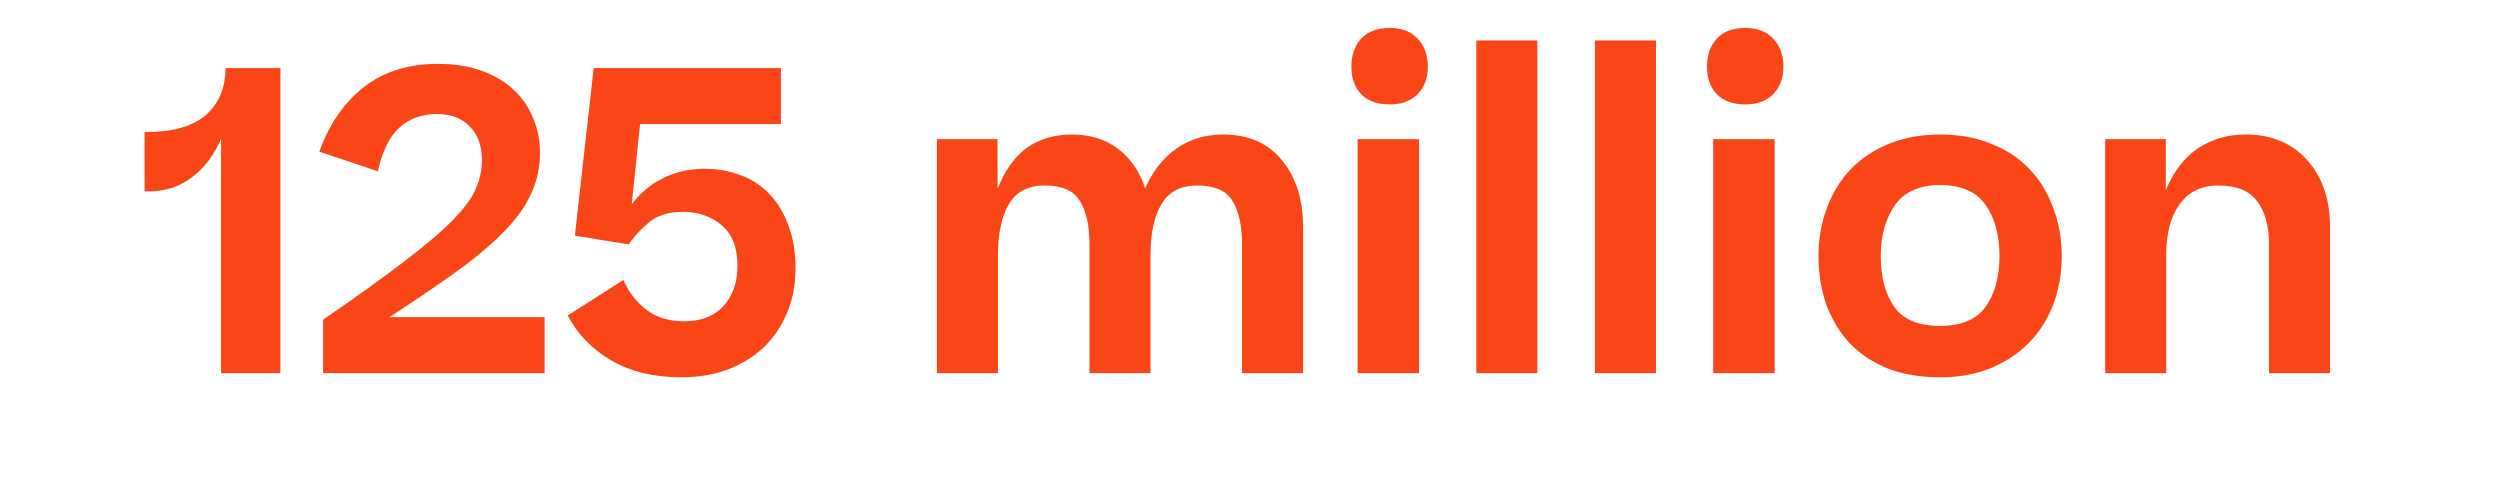 <svg xmlns="http://www.w3.org/2000/svg" fill="none" viewBox="0 0 335 64" height="64" width="335">
<path fill="#FA4616" d="M37.573 9.12V50H29.621V18.584C28.762 20.675 27.493 22.373 25.813 23.68C24.17 24.987 22.229 25.64 19.989 25.64H19.373V17.688H19.653C23.162 17.688 25.794 16.941 27.549 15.448C29.304 13.917 30.2 11.808 30.237 9.12H37.573ZM58.696 8.56C60.936 8.56 62.915 8.877 64.632 9.512C66.35 10.147 67.768 11.005 68.888 12.088C70.046 13.171 70.904 14.44 71.464 15.896C72.062 17.315 72.36 18.827 72.36 20.432C72.36 22.411 71.968 24.24 71.184 25.92C70.438 27.6 69.243 29.28 67.6 30.96C65.995 32.64 63.904 34.413 61.328 36.28C58.79 38.109 55.747 40.181 52.2 42.496H72.976V50H43.296V42.832C47.926 39.659 51.64 36.989 54.44 34.824C57.278 32.659 59.443 30.792 60.936 29.224C62.43 27.656 63.4 26.275 63.848 25.08C64.334 23.885 64.576 22.672 64.576 21.44C64.576 19.536 64.035 18.043 62.952 16.96C61.907 15.84 60.432 15.28 58.528 15.28C56.512 15.28 54.832 15.896 53.488 17.128C52.182 18.323 51.23 20.264 50.632 22.952L42.792 20.32C44.099 16.661 46.078 13.787 48.728 11.696C51.379 9.605 54.702 8.56 58.696 8.56ZM106.603 36C106.603 38.203 106.211 40.2 105.427 41.992C104.68 43.784 103.635 45.315 102.291 46.584C100.947 47.853 99.323 48.843 97.419 49.552C95.552 50.224 93.517 50.56 91.315 50.56C87.619 50.56 84.464 49.795 81.851 48.264C79.275 46.733 77.352 44.736 76.083 42.272L83.531 37.512C84.277 39.192 85.323 40.536 86.667 41.544C88.011 42.552 89.672 43.056 91.651 43.056C93.928 43.056 95.683 42.384 96.915 41.04C98.184 39.659 98.819 37.848 98.819 35.608C98.819 33.144 98.109 31.333 96.691 30.176C95.272 28.981 93.555 28.384 91.539 28.384C89.56 28.384 87.992 28.888 86.835 29.896C85.715 30.867 84.856 31.819 84.259 32.752L77.035 31.576L79.555 9.12H104.643V16.624H85.771L84.651 27.376C85.771 25.883 87.152 24.725 88.795 23.904C90.437 23.045 92.341 22.616 94.507 22.616C96.224 22.616 97.829 22.915 99.323 23.512C100.816 24.072 102.085 24.912 103.131 26.032C104.213 27.152 105.053 28.552 105.651 30.232C106.285 31.875 106.603 33.797 106.603 36ZM133.729 34.152V50H125.553V18.64H133.673V25.304C134.644 22.84 135.95 21.011 137.593 19.816C139.273 18.621 141.289 18.024 143.641 18.024C146.105 18.024 148.177 18.677 149.857 19.984C151.537 21.253 152.732 23.008 153.441 25.248C154.486 22.896 155.905 21.104 157.697 19.872C159.489 18.64 161.561 18.024 163.913 18.024C167.273 18.024 169.886 19.163 171.753 21.44C173.657 23.717 174.609 26.723 174.609 30.456V50H166.433V32.752C166.433 30.251 166.004 28.309 165.145 26.928C164.324 25.547 162.756 24.856 160.441 24.856C158.201 24.856 156.596 25.696 155.625 27.376C154.654 29.019 154.169 31.277 154.169 34.152V50H145.993V32.752C145.993 30.251 145.564 28.309 144.705 26.928C143.884 25.547 142.316 24.856 140.001 24.856C137.761 24.856 136.156 25.696 135.185 27.376C134.214 29.019 133.729 31.277 133.729 34.152ZM181.084 8.952C181.084 7.421 181.513 6.171 182.372 5.2C183.268 4.229 184.556 3.744 186.236 3.744C187.841 3.744 189.092 4.229 189.988 5.2C190.884 6.171 191.332 7.421 191.332 8.952C191.332 10.445 190.884 11.659 189.988 12.592C189.092 13.525 187.841 13.992 186.236 13.992C184.556 13.992 183.268 13.525 182.372 12.592C181.513 11.659 181.084 10.445 181.084 8.952ZM190.156 18.64V50H181.924V18.64H190.156ZM206.002 5.424V50H197.826V5.424H206.002ZM221.903 5.424V50H213.727V5.424H221.903ZM228.732 8.952C228.732 7.421 229.161 6.171 230.02 5.2C230.916 4.229 232.204 3.744 233.884 3.744C235.489 3.744 236.74 4.229 237.636 5.2C238.532 6.171 238.98 7.421 238.98 8.952C238.98 10.445 238.532 11.659 237.636 12.592C236.74 13.525 235.489 13.992 233.884 13.992C232.204 13.992 230.916 13.525 230.02 12.592C229.161 11.659 228.732 10.445 228.732 8.952ZM237.804 18.64V50H229.572V18.64H237.804ZM259.978 50.56C257.365 50.56 255.032 50.168 252.978 49.384C250.962 48.563 249.264 47.443 247.882 46.024C246.538 44.568 245.493 42.851 244.746 40.872C244.037 38.856 243.682 36.672 243.682 34.32C243.682 32.005 244.056 29.859 244.802 27.88C245.549 25.864 246.613 24.128 247.994 22.672C249.413 21.216 251.13 20.077 253.146 19.256C255.162 18.435 257.44 18.024 259.978 18.024C262.592 18.024 264.906 18.453 266.922 19.312C268.976 20.133 270.674 21.272 272.018 22.728C273.4 24.184 274.445 25.92 275.154 27.936C275.901 29.915 276.274 32.043 276.274 34.32C276.274 36.597 275.901 38.744 275.154 40.76C274.408 42.739 273.325 44.456 271.906 45.912C270.525 47.331 268.808 48.469 266.754 49.328C264.738 50.149 262.48 50.56 259.978 50.56ZM259.978 43.672C262.816 43.672 264.85 42.813 266.082 41.096C267.314 39.341 267.93 37.083 267.93 34.32C267.93 31.52 267.314 29.243 266.082 27.488C264.85 25.696 262.816 24.8 259.978 24.8C257.216 24.8 255.2 25.696 253.93 27.488C252.661 29.28 252.026 31.557 252.026 34.32C252.026 37.12 252.624 39.379 253.818 41.096C255.013 42.813 257.066 43.672 259.978 43.672ZM282.099 50V18.64H290.219V25.472C291.265 22.971 292.702 21.104 294.531 19.872C296.398 18.64 298.526 18.024 300.915 18.024C304.35 18.024 307.094 19.163 309.147 21.44C311.201 23.717 312.227 26.723 312.227 30.456V50H304.051V32.752C304.051 30.251 303.51 28.309 302.427 26.928C301.382 25.547 299.665 24.856 297.275 24.856C294.998 24.856 293.262 25.696 292.067 27.376C290.873 29.019 290.275 31.277 290.275 34.152V50H282.099Z"></path>
</svg>
